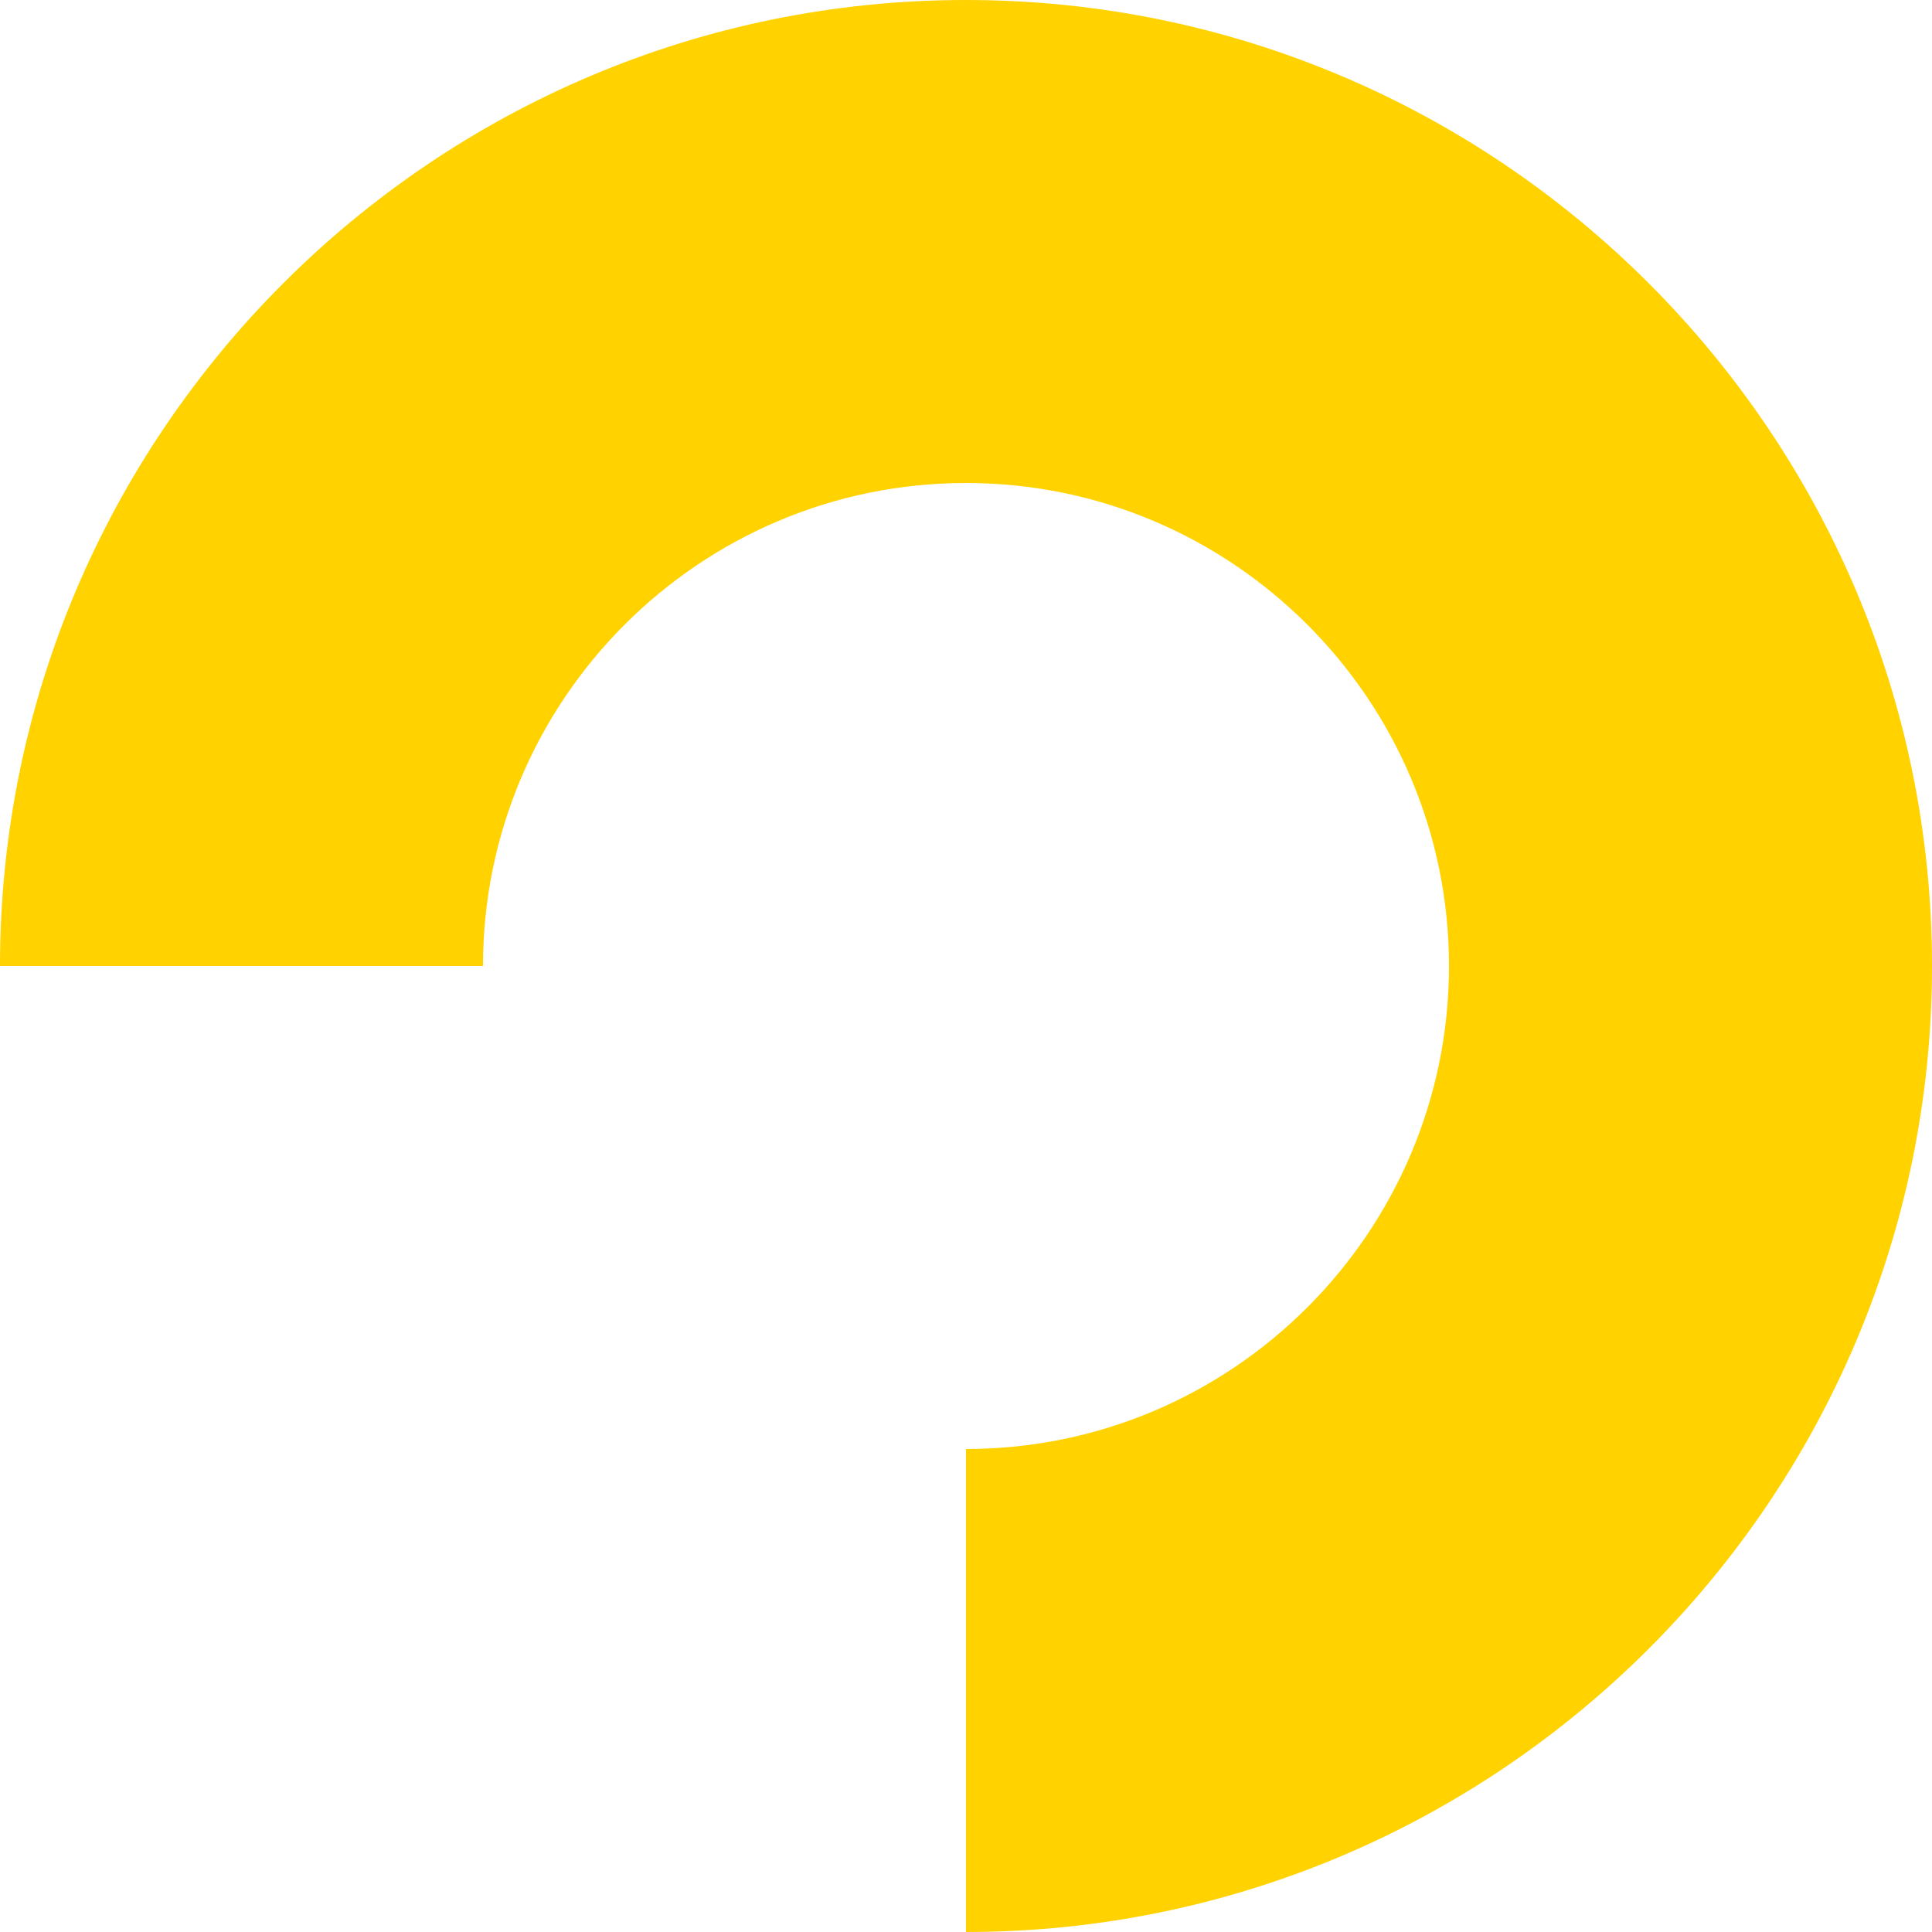 <?xml version="1.0" encoding="utf-8"?>
<!-- Generator: Adobe Illustrator 14.0.0, SVG Export Plug-In . SVG Version: 6.00 Build 43363)  -->
<!DOCTYPE svg PUBLIC "-//W3C//DTD SVG 1.1//EN" "http://www.w3.org/Graphics/SVG/1.1/DTD/svg11.dtd">
<svg version="1.1" id="Vrstva_1" xmlns="http://www.w3.org/2000/svg" xmlns:xlink="http://www.w3.org/1999/xlink" x="0px" y="0px"
	 width="32px" height="32px" viewBox="0 0 32 32" enable-background="new 0 0 32 32" xml:space="preserve">
<path fill="#FFD200" d="M16,0C7.178,0,0,7.178,0,16h8c0-4.411,3.589-8,8-8s8,3.589,8,8s-3.589,8-8,8v8c8.822,0,16-7.178,16-16
	S24.822,0,16,0z"/>
</svg>

